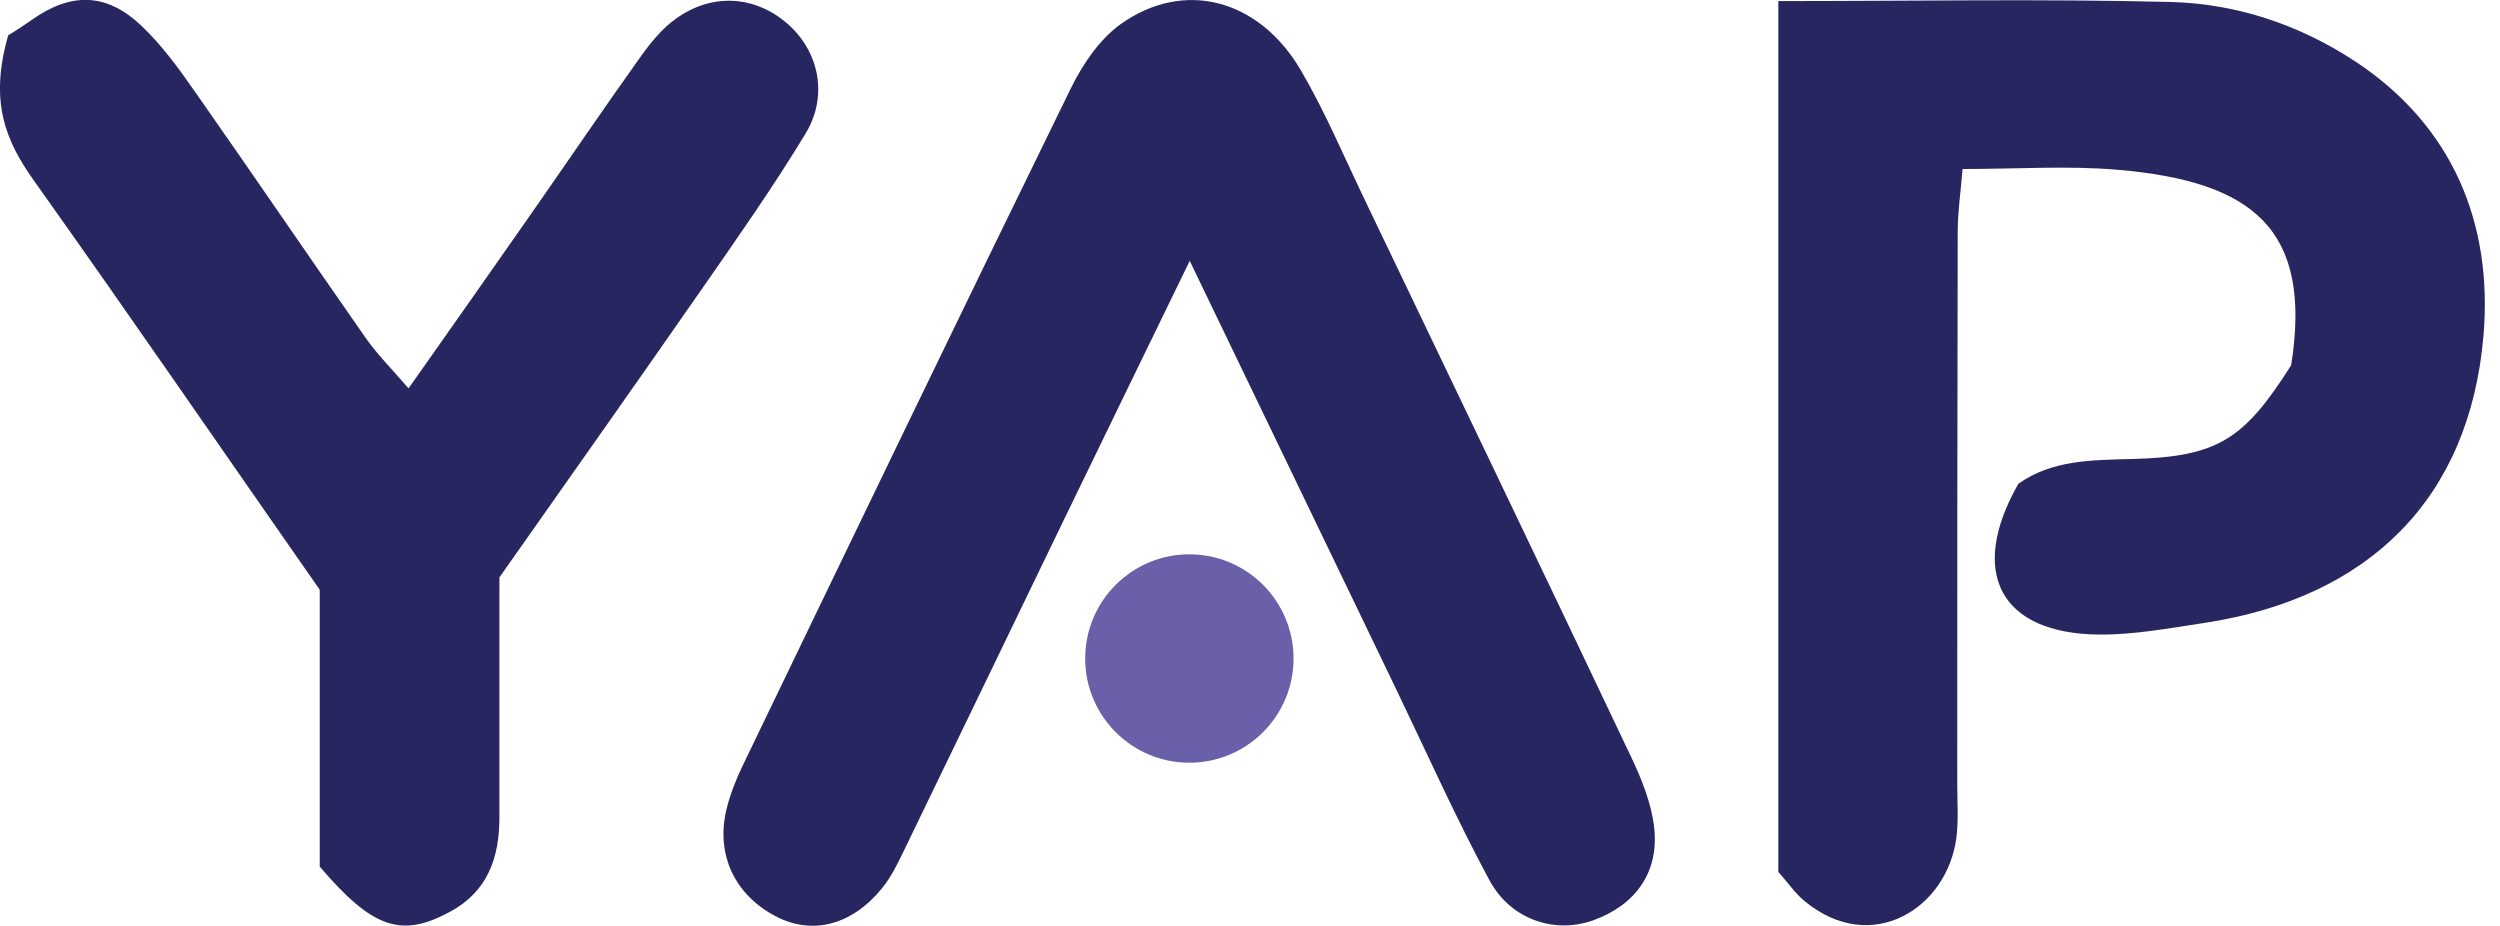 <svg width="81" height="30" viewBox="0 0 81 30" fill="none" xmlns="http://www.w3.org/2000/svg">
<g clip-path="url(#clip0_151_213)">
<path d="M57.618 0.035C62.002 0.035 66.173 -0.04 70.334 0.064C72.475 0.119 74.525 0.811 76.32 1.997C79.483 4.087 80.768 7.26 80.466 10.863C80.016 16.181 76.73 19.379 71.412 20.184C70.285 20.352 69.148 20.57 68.016 20.56C64.814 20.535 63.756 18.558 65.392 15.677C66.489 14.896 67.789 14.906 69.104 14.871C71.842 14.797 72.707 14.249 74.234 11.832C74.931 7.418 72.989 5.876 68.615 5.501C67.003 5.362 65.367 5.476 63.588 5.476C63.524 6.247 63.43 6.875 63.43 7.497C63.415 13.473 63.415 19.453 63.415 25.428C63.415 26.002 63.46 26.58 63.386 27.148C63.084 29.432 60.642 30.979 58.478 29.204C58.166 28.952 57.934 28.601 57.618 28.25V0.035Z" fill="#282660"/>
<path d="M38.55 8.446C37.038 11.555 35.723 14.254 34.419 16.947C32.679 20.54 30.949 24.138 29.204 27.731C29.026 28.097 28.834 28.463 28.582 28.774C27.598 29.985 26.308 30.311 25.117 29.679C23.797 28.982 23.184 27.672 23.54 26.214C23.654 25.745 23.837 25.285 24.044 24.845C27.583 17.506 31.117 10.166 34.7 2.852C35.081 2.076 35.629 1.27 36.311 0.781C38.358 -0.677 40.789 -0.04 42.148 2.278C42.929 3.613 43.532 5.046 44.204 6.445C47.091 12.47 49.987 18.489 52.848 24.524C53.19 25.245 53.506 26.026 53.595 26.812C53.758 28.27 52.982 29.328 51.623 29.817C50.387 30.262 48.954 29.807 48.262 28.527C47.18 26.52 46.245 24.43 45.257 22.374C43.102 17.901 40.947 13.433 38.54 8.437L38.55 8.446Z" fill="#282660"/>
<path d="M13.241 12.578C14.649 10.577 15.954 8.728 17.249 6.87C18.415 5.199 19.562 3.509 20.748 1.848C21.074 1.389 21.45 0.924 21.904 0.603C23.081 -0.242 24.47 -0.143 25.522 0.776C26.526 1.656 26.847 3.089 26.105 4.32C25.053 6.059 23.876 7.73 22.715 9.4C20.575 12.479 18.405 15.544 16.181 18.707C16.181 21.247 16.181 23.862 16.181 26.476C16.181 27.771 15.816 28.878 14.575 29.545C13.008 30.39 12.079 30.094 10.359 28.077V19.107C7.255 14.664 4.211 10.226 1.092 5.842C0.188 4.567 -0.356 3.306 0.267 1.142C0.208 1.181 0.633 0.924 1.038 0.638C2.298 -0.252 3.45 -0.242 4.582 0.835C5.229 1.448 5.768 2.185 6.282 2.921C8.155 5.59 9.988 8.288 11.857 10.962C12.217 11.476 12.667 11.921 13.236 12.583L13.241 12.578Z" fill="#282660"/>
<path d="M38.535 24.712C40.4 24.712 41.911 23.2 41.911 21.336C41.911 19.472 40.4 17.96 38.535 17.96C36.671 17.96 35.16 19.472 35.16 21.336C35.16 23.2 36.671 24.712 38.535 24.712Z" fill="#6A5FA9"/>
</g>
<defs>
<clipPath id="clip0_151_213">
<rect width="80.506" height="30" fill="white"/>
</clipPath>
</defs>
</svg>
